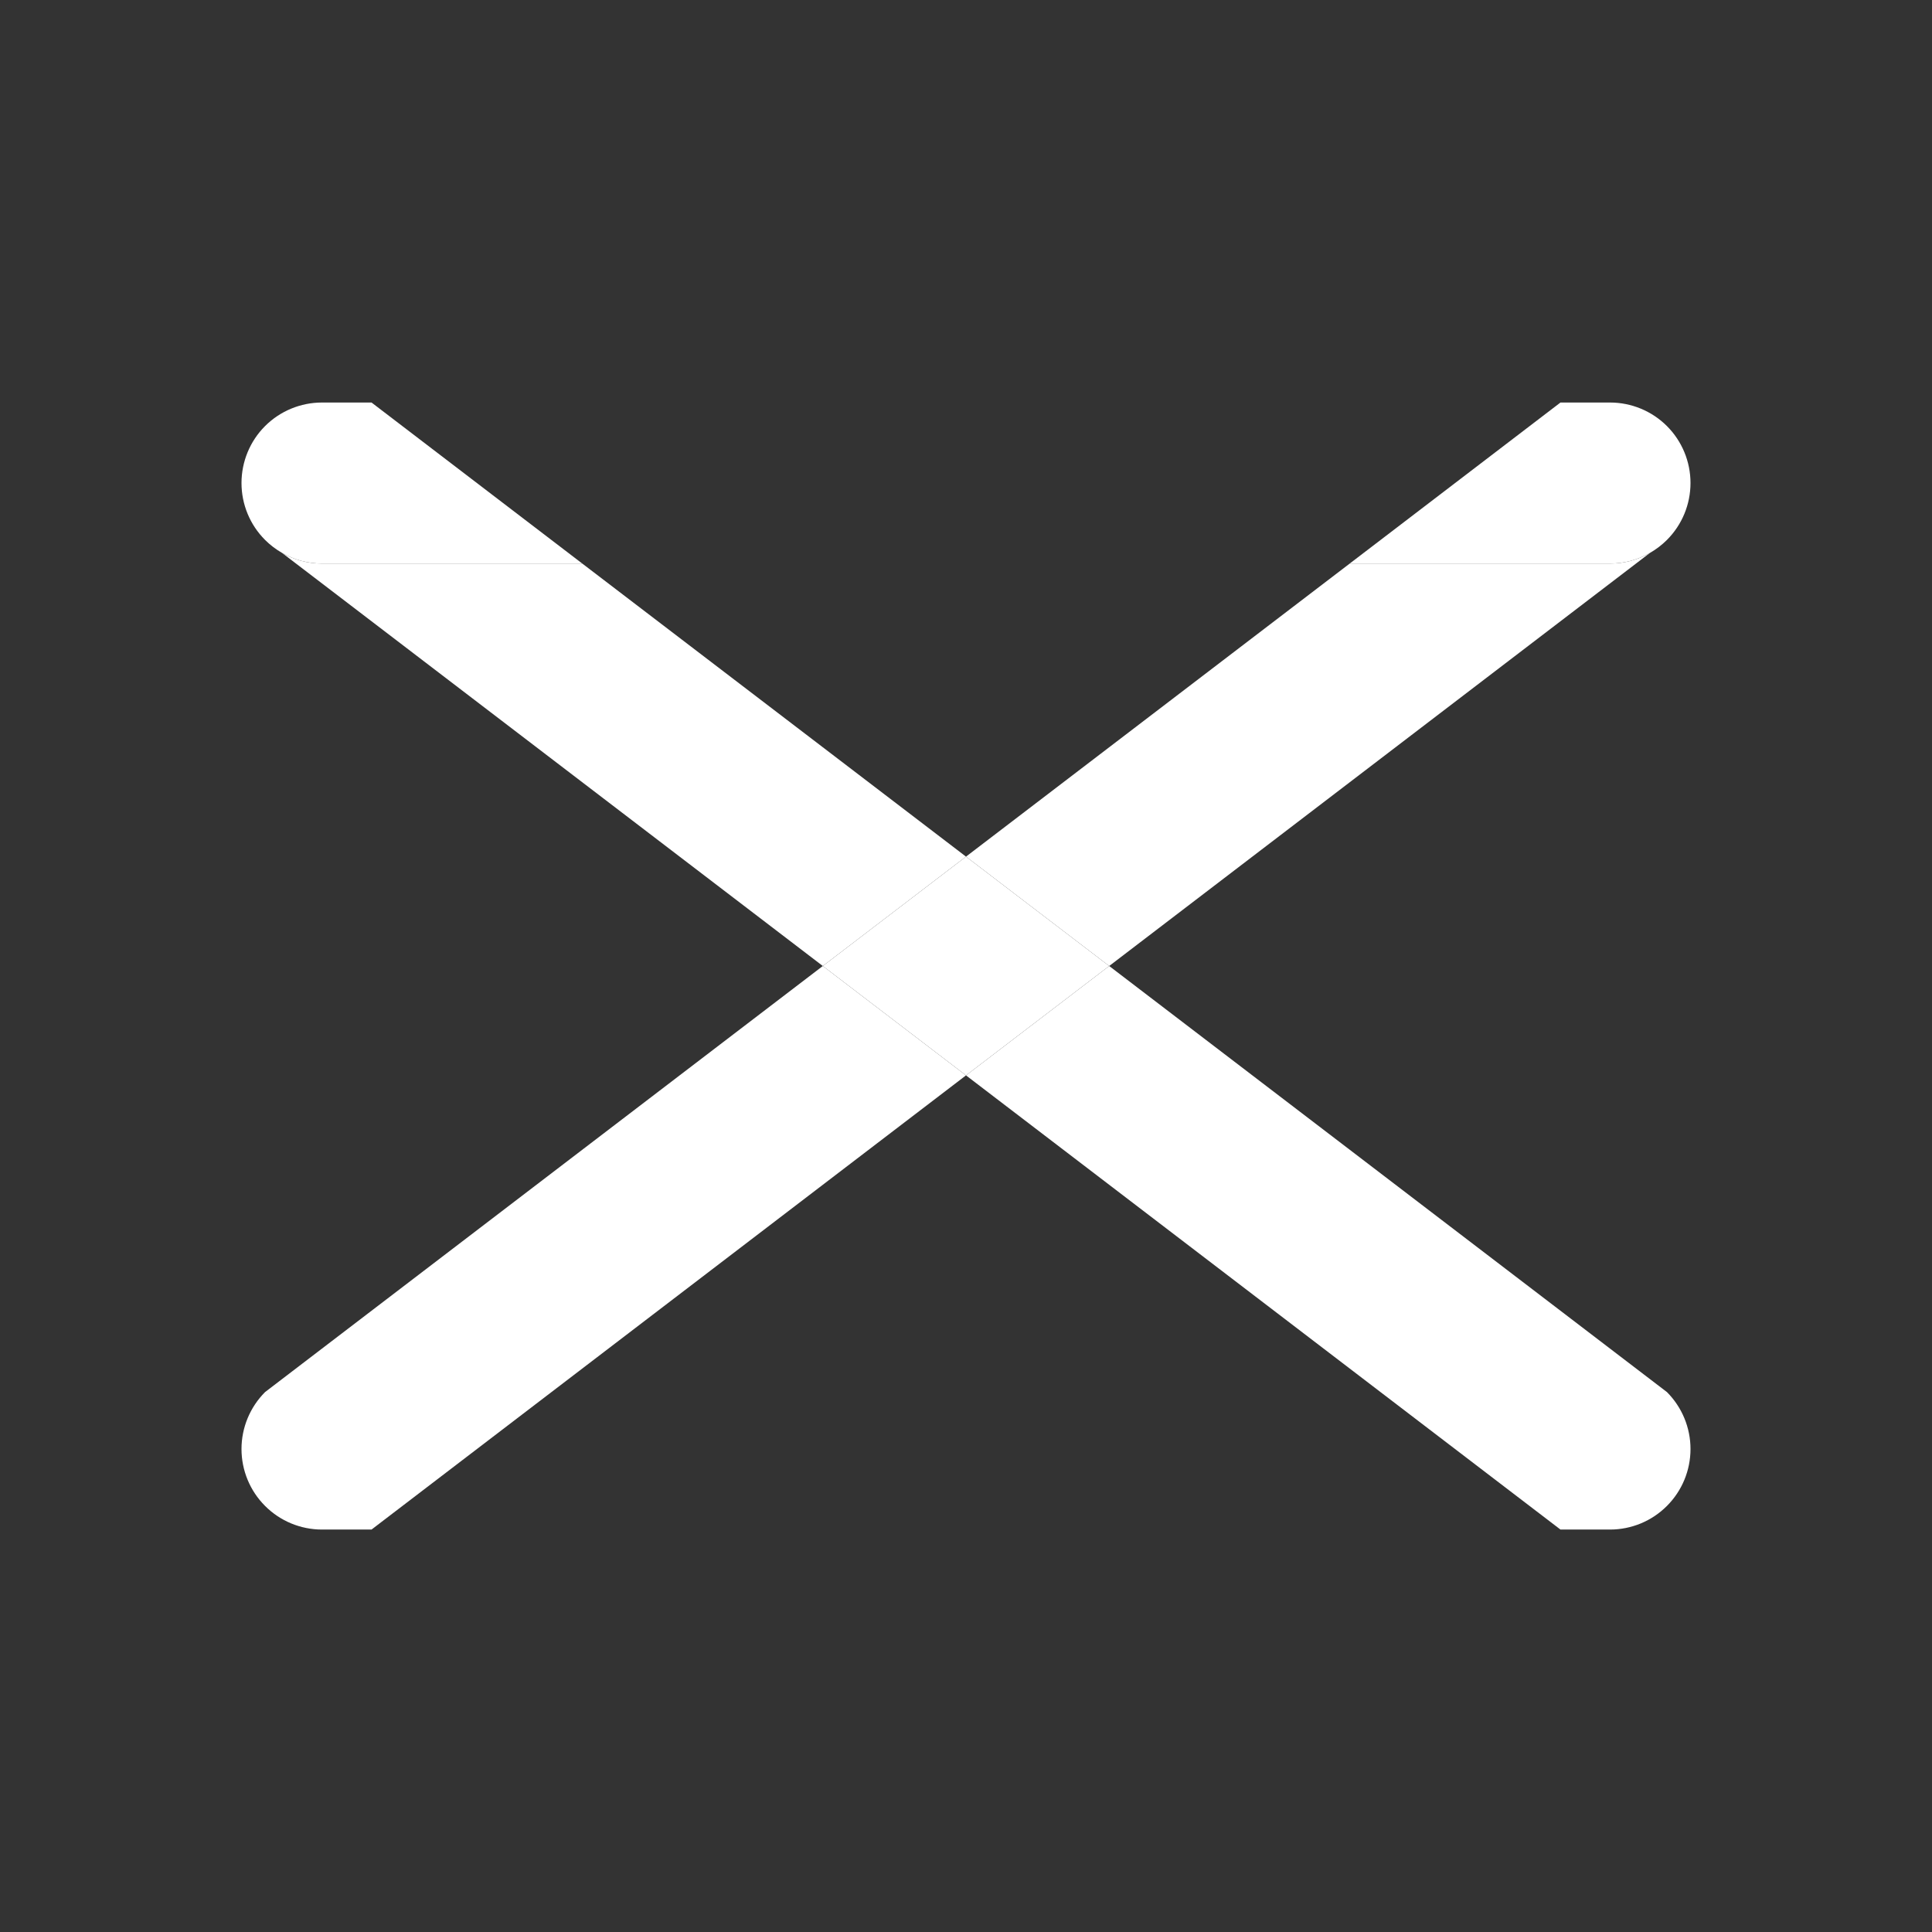 <?xml version="1.0" encoding="UTF-8"?>
<svg xmlns="http://www.w3.org/2000/svg" width="26" height="26" viewBox="0 0 26 26" fill="none">
  <rect x="0" y="0" width="26" height="26" fill="#333333" stroke="none"/>
  <path d="M4.333 7.584C4.143 7.584 3.958 7.534 3.796 7.441L11.073 13L13 11.528L7.836 7.584H4.333Z" fill="white"></path>
  <path d="M13 14.472L14.927 13L13 11.528L11.073 13L13 14.472Z" fill="white"></path>
  <path d="M21.667 20.584C21.954 20.584 22.23 20.47 22.433 20.266C22.636 20.063 22.75 19.788 22.75 19.5C22.75 19.213 22.636 18.938 22.433 18.734L14.927 13L13 14.472L21 20.584H21.667Z" fill="white"></path>
  <path d="M3.567 18.734C3.364 18.938 3.25 19.213 3.25 19.5C3.25 19.788 3.364 20.063 3.567 20.266C3.77 20.47 4.046 20.584 4.333 20.584H5L13 14.472L11.073 13L3.567 18.734Z" fill="white"></path>
  <path fill-rule="evenodd" clip-rule="evenodd" d="M3.567 5.734C3.364 5.937 3.25 6.213 3.25 6.5C3.25 6.788 3.364 7.063 3.567 7.266C3.636 7.335 3.713 7.393 3.796 7.441C3.958 7.534 4.143 7.584 4.333 7.584H7.836L5 5.417H4.333C4.046 5.417 3.77 5.531 3.567 5.734ZM18.164 7.584H21.667C21.857 7.584 22.042 7.534 22.204 7.441C22.287 7.393 22.364 7.335 22.433 7.266C22.636 7.063 22.75 6.788 22.75 6.5C22.75 6.213 22.636 5.937 22.433 5.734C22.23 5.531 21.954 5.417 21.667 5.417H21L18.164 7.584Z" fill="white"></path>
  <path d="M13 11.528L14.927 13L22.204 7.441C22.042 7.534 21.857 7.584 21.667 7.584H18.164L13 11.528Z" fill="white"></path>
</svg>
